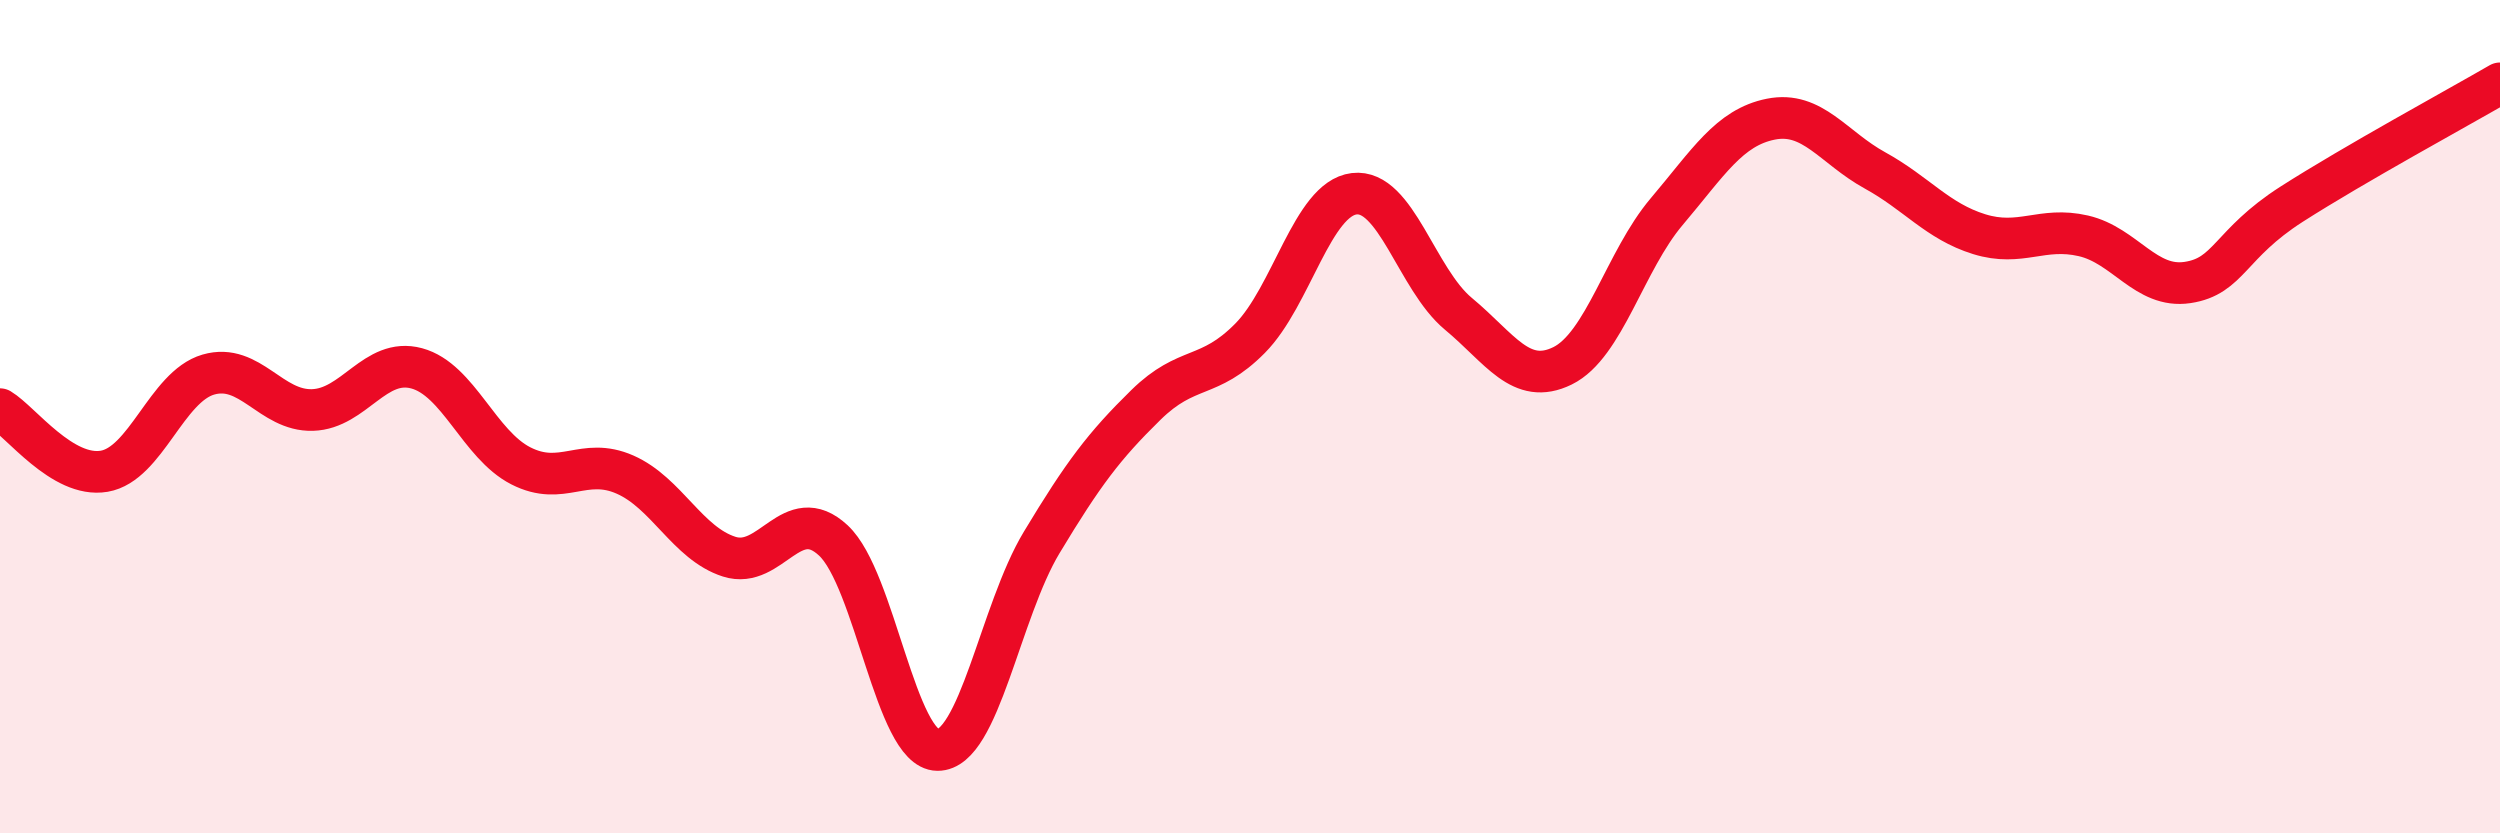 
    <svg width="60" height="20" viewBox="0 0 60 20" xmlns="http://www.w3.org/2000/svg">
      <path
        d="M 0,9.82 C 0.5,10.12 1.5,11.48 2.5,11.31 C 3.5,11.14 4,9.28 5,8.99 C 6,8.7 6.5,9.87 7.5,9.84 C 8.5,9.81 9,8.57 10,8.84 C 11,9.11 11.5,10.67 12.5,11.18 C 13.5,11.69 14,10.95 15,11.39 C 16,11.83 16.5,13.04 17.5,13.36 C 18.5,13.68 19,12.04 20,12.97 C 21,13.9 21.5,17.99 22.5,18 C 23.5,18.01 24,14.68 25,13.02 C 26,11.36 26.5,10.7 27.5,9.72 C 28.5,8.74 29,9.13 30,8.12 C 31,7.11 31.5,4.77 32.5,4.65 C 33.5,4.53 34,6.7 35,7.53 C 36,8.36 36.5,9.27 37.5,8.78 C 38.5,8.29 39,6.26 40,5.08 C 41,3.9 41.5,3.06 42.5,2.86 C 43.5,2.66 44,3.54 45,4.09 C 46,4.64 46.5,5.31 47.5,5.62 C 48.5,5.93 49,5.43 50,5.66 C 51,5.89 51.5,6.93 52.5,6.78 C 53.5,6.63 53.5,5.86 55,4.9 C 56.5,3.94 59,2.58 60,2L60 20L0 20Z"
        fill="#EB0A25"
        opacity="0.1"
        stroke-linecap="round"
        stroke-linejoin="round"
      />
      <path
        d="M 0,9.82 C 0.5,10.12 1.5,11.48 2.5,11.31 C 3.5,11.14 4,9.28 5,8.99 C 6,8.7 6.5,9.87 7.5,9.84 C 8.5,9.81 9,8.57 10,8.84 C 11,9.11 11.5,10.67 12.5,11.18 C 13.5,11.69 14,10.95 15,11.39 C 16,11.83 16.5,13.04 17.5,13.36 C 18.5,13.68 19,12.04 20,12.97 C 21,13.9 21.5,17.99 22.5,18 C 23.5,18.01 24,14.68 25,13.02 C 26,11.36 26.5,10.7 27.5,9.72 C 28.5,8.74 29,9.13 30,8.12 C 31,7.11 31.5,4.77 32.5,4.65 C 33.5,4.53 34,6.7 35,7.53 C 36,8.36 36.5,9.27 37.5,8.78 C 38.5,8.29 39,6.26 40,5.08 C 41,3.9 41.5,3.06 42.5,2.86 C 43.5,2.66 44,3.54 45,4.09 C 46,4.64 46.5,5.31 47.5,5.62 C 48.5,5.93 49,5.43 50,5.66 C 51,5.89 51.5,6.93 52.5,6.78 C 53.5,6.63 53.5,5.86 55,4.9 C 56.5,3.94 59,2.58 60,2"
        stroke="#EB0A25"
        stroke-width="1"
        fill="none"
        stroke-linecap="round"
        stroke-linejoin="round"
      />
    </svg>
  